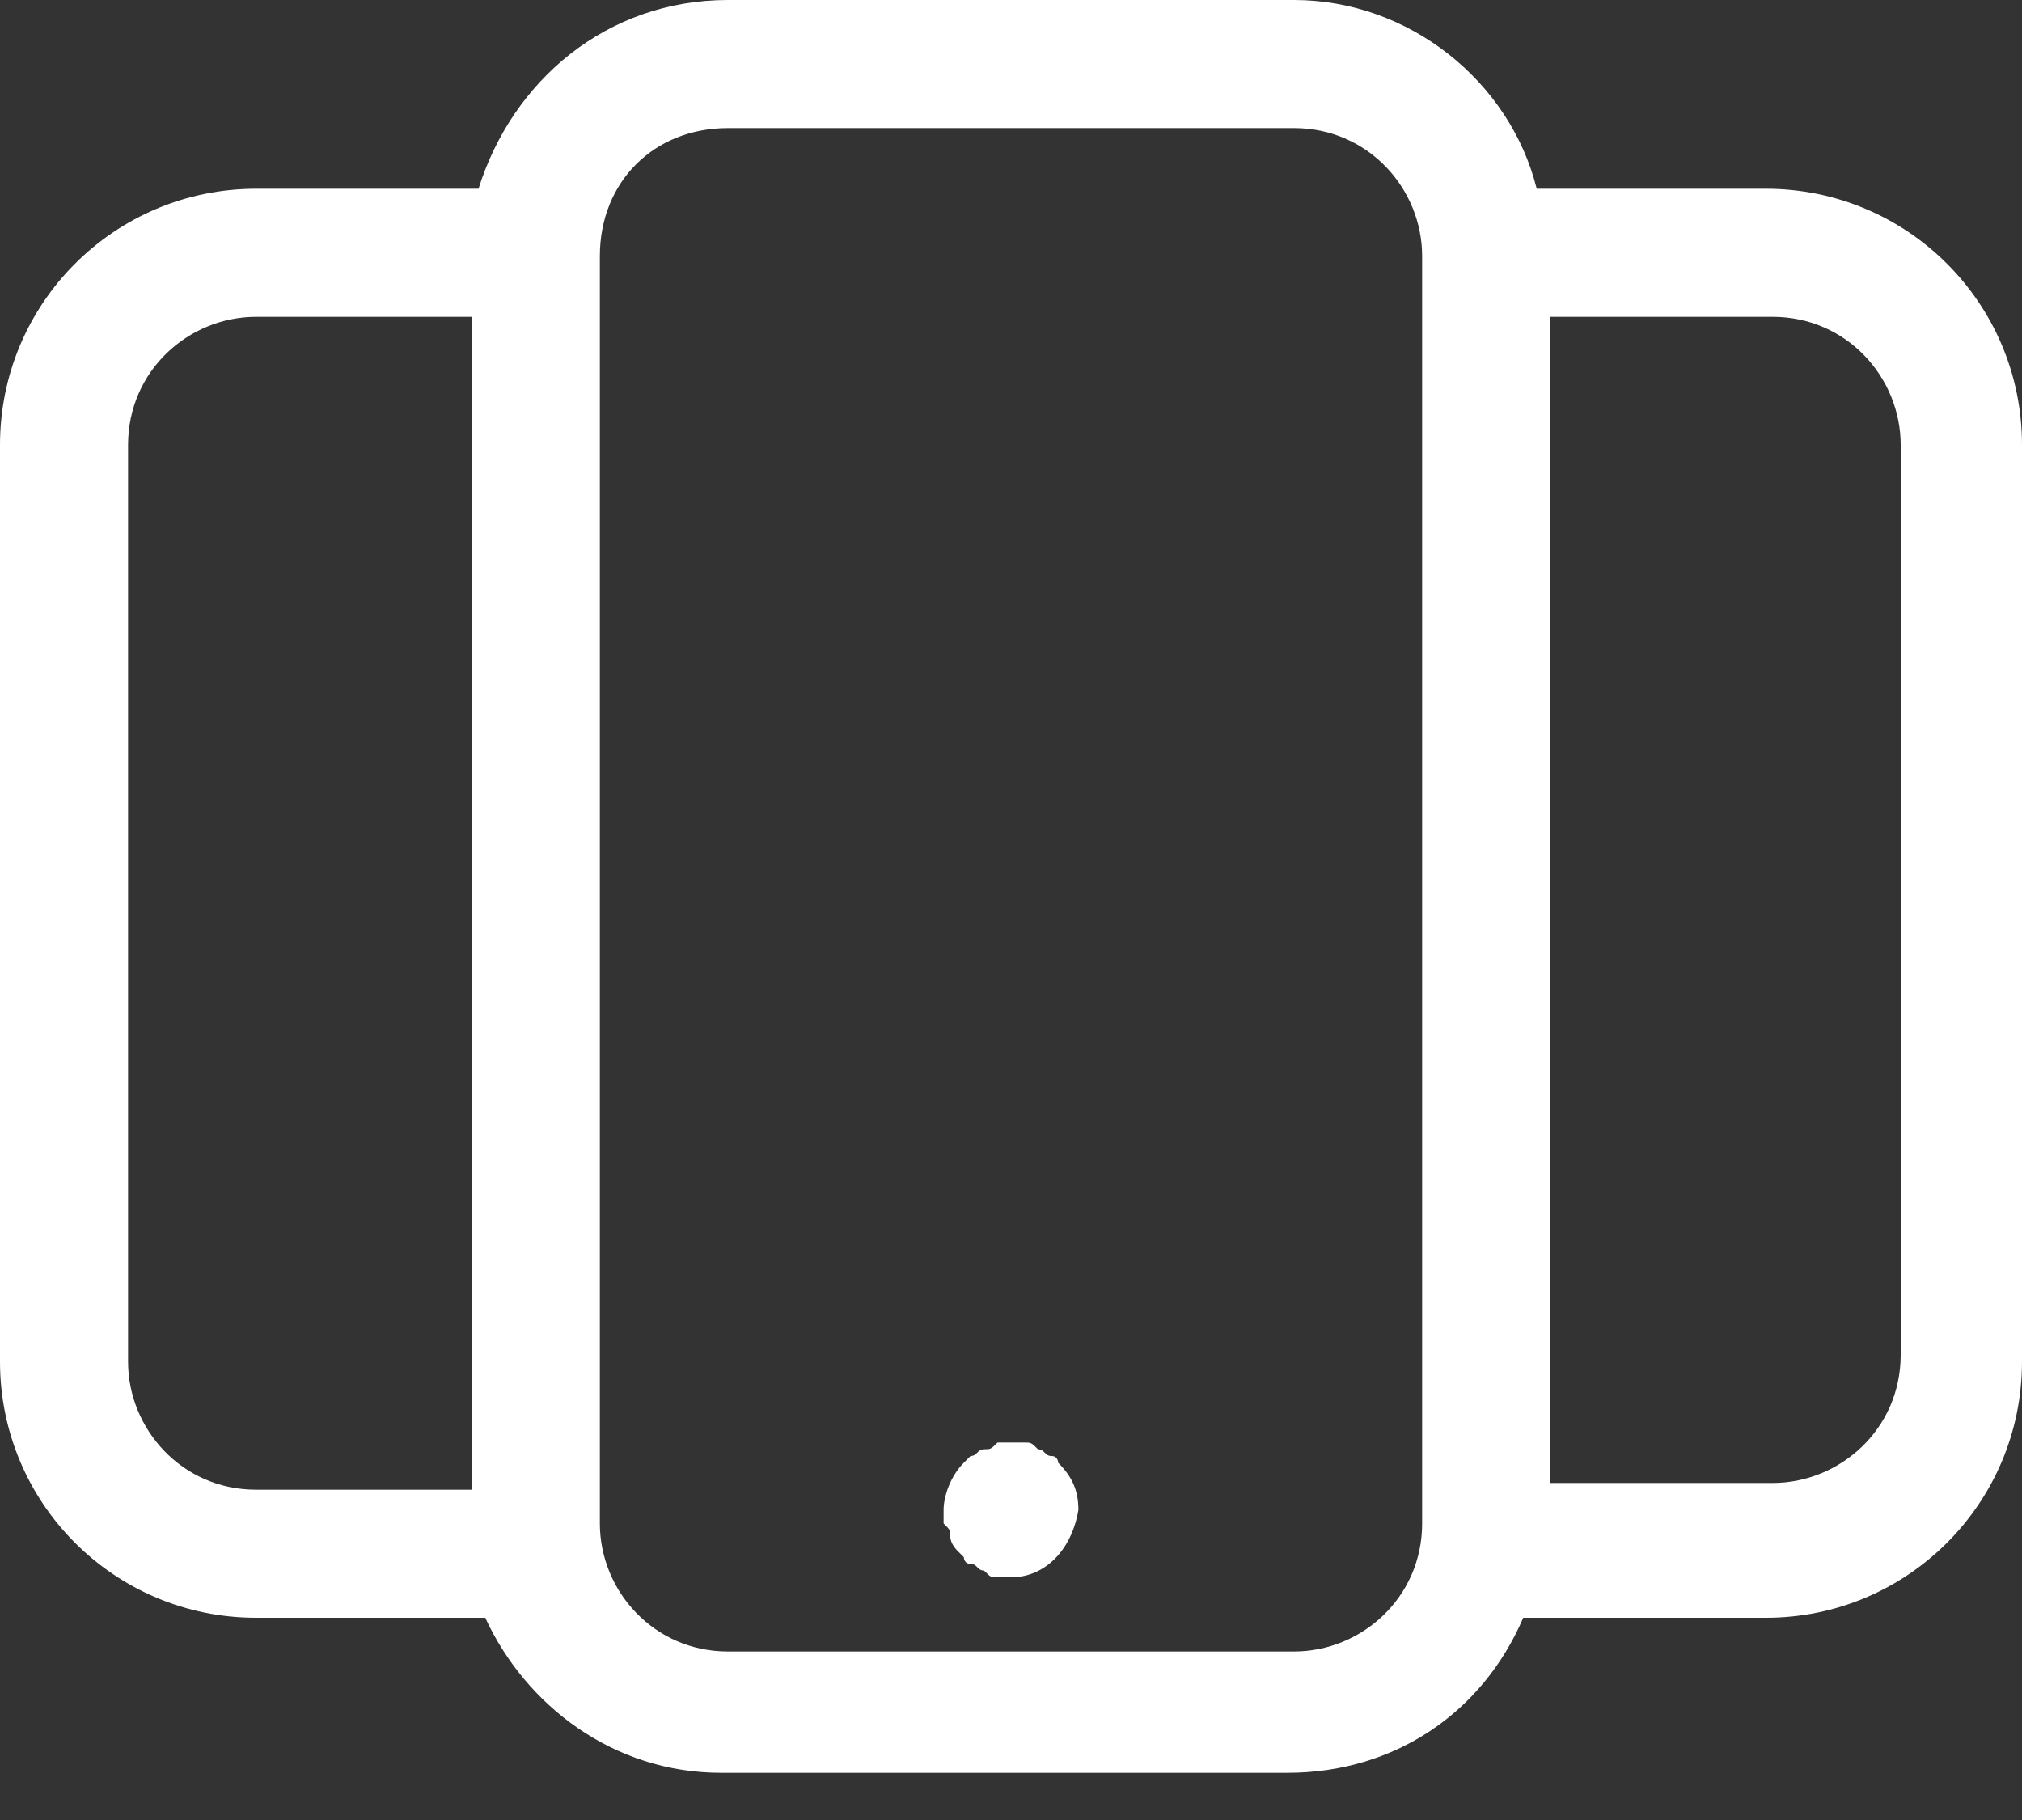 <?xml version="1.0" encoding="utf-8"?>
<!-- Generator: Adobe Illustrator 23.0.4, SVG Export Plug-In . SVG Version: 6.00 Build 0)  -->
<svg version="1.1" id="Layer_1" xmlns="http://www.w3.org/2000/svg" xmlns:xlink="http://www.w3.org/1999/xlink" x="0px" y="0px"
	 viewBox="0 0 30 27" style="enable-background:new 0 0 30 27;" xml:space="preserve">
<rect x="0" y="0" width="30" height="27" fill="#333333" stroke="none"/>
<style type="text/css">
	.st0{fill:#FFFFFF;}
</style>
<path id="Combined-Shape" class="st0" d="M7.1,2.8C7.6,1.2,9,0,10.8,0h8.4c1.7,0,3.2,1.2,3.6,2.8h3.4c2.1,0,3.8,1.7,3.8,3.8v13.6
	c0,2.1-1.7,3.8-3.8,3.8h-3.6c-0.6,1.4-1.9,2.3-3.5,2.3h-8.4c-1.6,0-2.9-1-3.5-2.3H3.8c-2.1,0-3.8-1.7-3.8-3.8V6.6
	c0-2.1,1.7-3.8,3.8-3.8H7.1z M7,4.7H3.8c-1,0-1.9,0.8-1.9,1.9v13.6c0,1,0.8,1.9,1.9,1.9H7V4.7z M8.9,3.8v18.8c0,1,0.8,1.9,1.9,1.9
	h8.4c1,0,1.9-0.8,1.9-1.9V3.8c0-1-0.8-1.9-1.9-1.9h-8.4C9.7,1.9,8.9,2.7,8.9,3.8z M23,4.7V22h3.3c1,0,1.9-0.8,1.9-1.9V6.6
	c0-1-0.8-1.9-1.9-1.9H23z M15,23.4c-0.1,0-0.1,0-0.2,0c-0.1,0-0.1,0-0.2-0.1c-0.1,0-0.1-0.1-0.2-0.1c-0.1,0-0.1-0.1-0.1-0.1
	c0,0-0.1-0.1-0.1-0.1c0,0-0.1-0.1-0.1-0.2c0-0.1,0-0.1-0.1-0.2c0-0.1,0-0.1,0-0.2c0-0.2,0.1-0.5,0.3-0.7c0,0,0.1-0.1,0.1-0.1
	c0.1,0,0.1-0.1,0.2-0.1c0.1,0,0.1,0,0.2-0.1c0.1,0,0.2,0,0.4,0c0.1,0,0.1,0,0.2,0.1c0.1,0,0.1,0.1,0.2,0.1c0.1,0,0.1,0.1,0.1,0.1
	c0.2,0.2,0.3,0.4,0.3,0.7C15.9,23,15.5,23.4,15,23.4z"/>
</svg>
